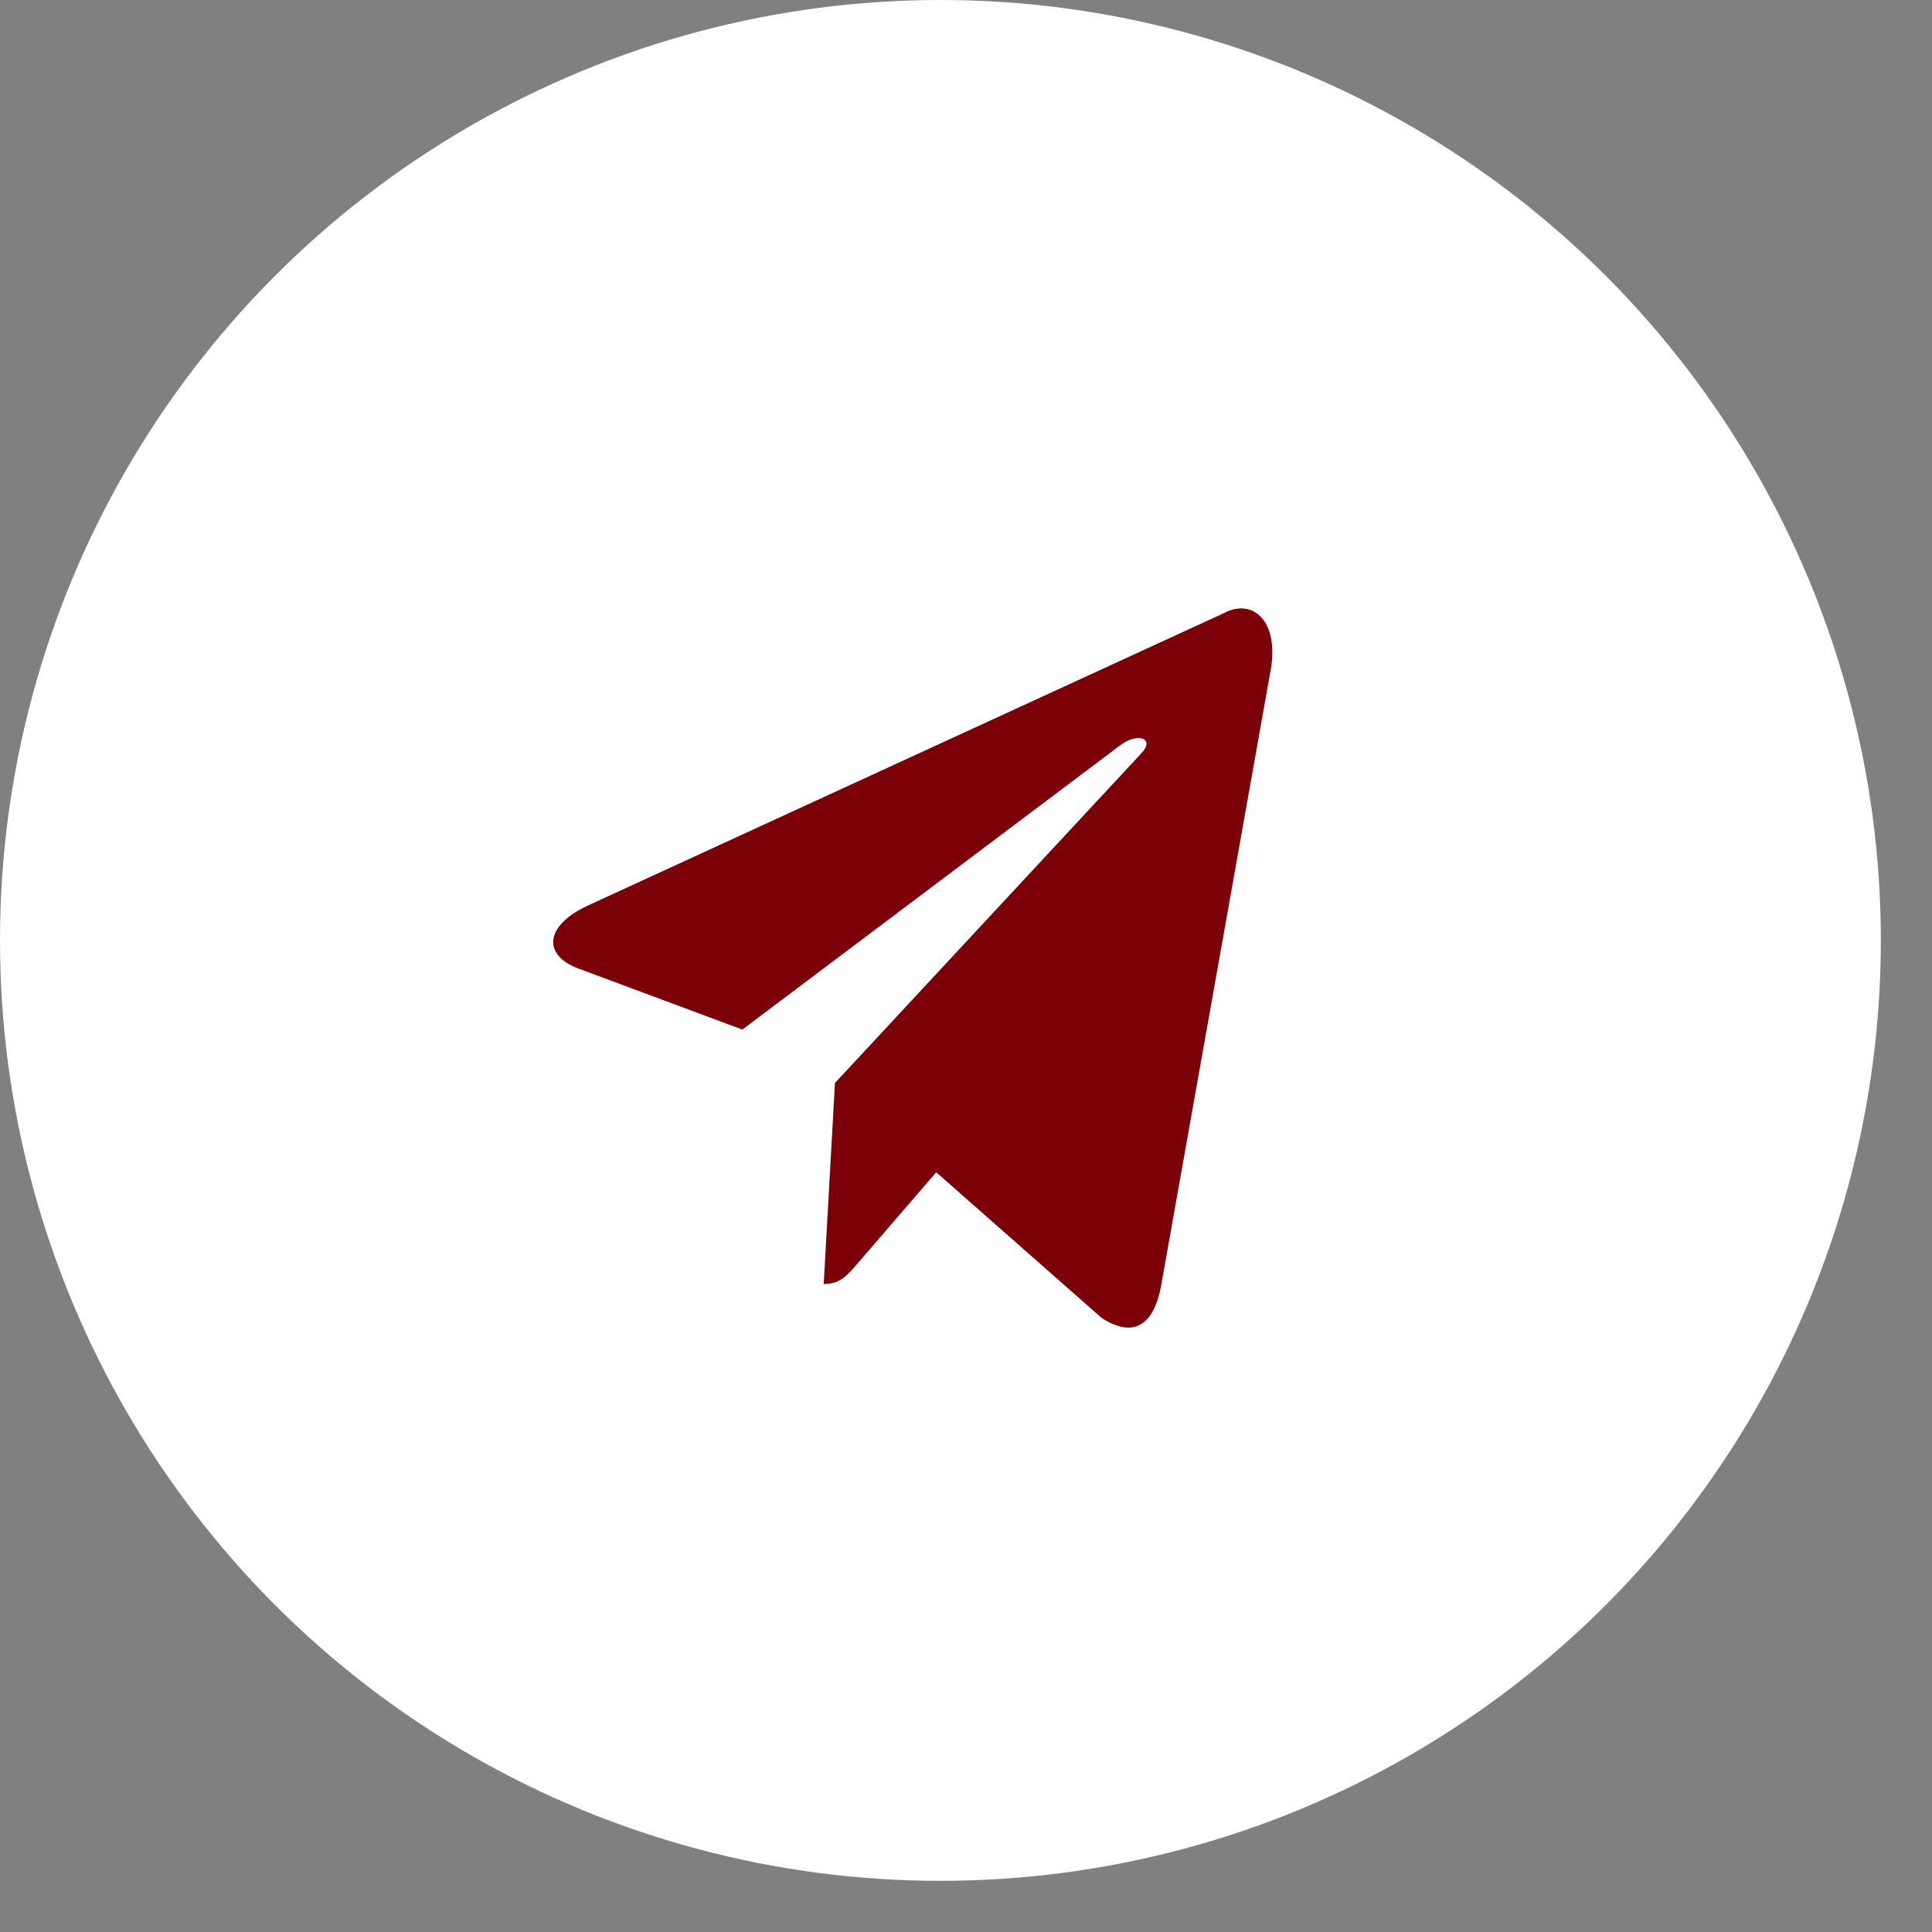 <?xml version="1.0" encoding="UTF-8"?> <svg xmlns="http://www.w3.org/2000/svg" width="29" height="29" viewBox="0 0 29 29" fill="none"><rect x="0" y="0" width="29" height="29" fill="#808080" stroke="none"/><circle cx="14.116" cy="14.116" r="14.116" fill="white"></circle><path d="M18.37 9.204L8.808 13.6C8.155 13.913 8.159 14.347 8.688 14.54L11.143 15.454L16.823 11.181C17.092 10.986 17.337 11.091 17.135 11.304L12.533 16.256H12.532L12.533 16.257L12.364 19.274C12.612 19.274 12.722 19.138 12.861 18.978L14.053 17.596L16.533 19.78C16.991 20.081 17.319 19.926 17.433 19.275L19.061 10.126C19.228 9.329 18.806 8.968 18.37 9.204Z" fill="#7B0007"></path></svg> 